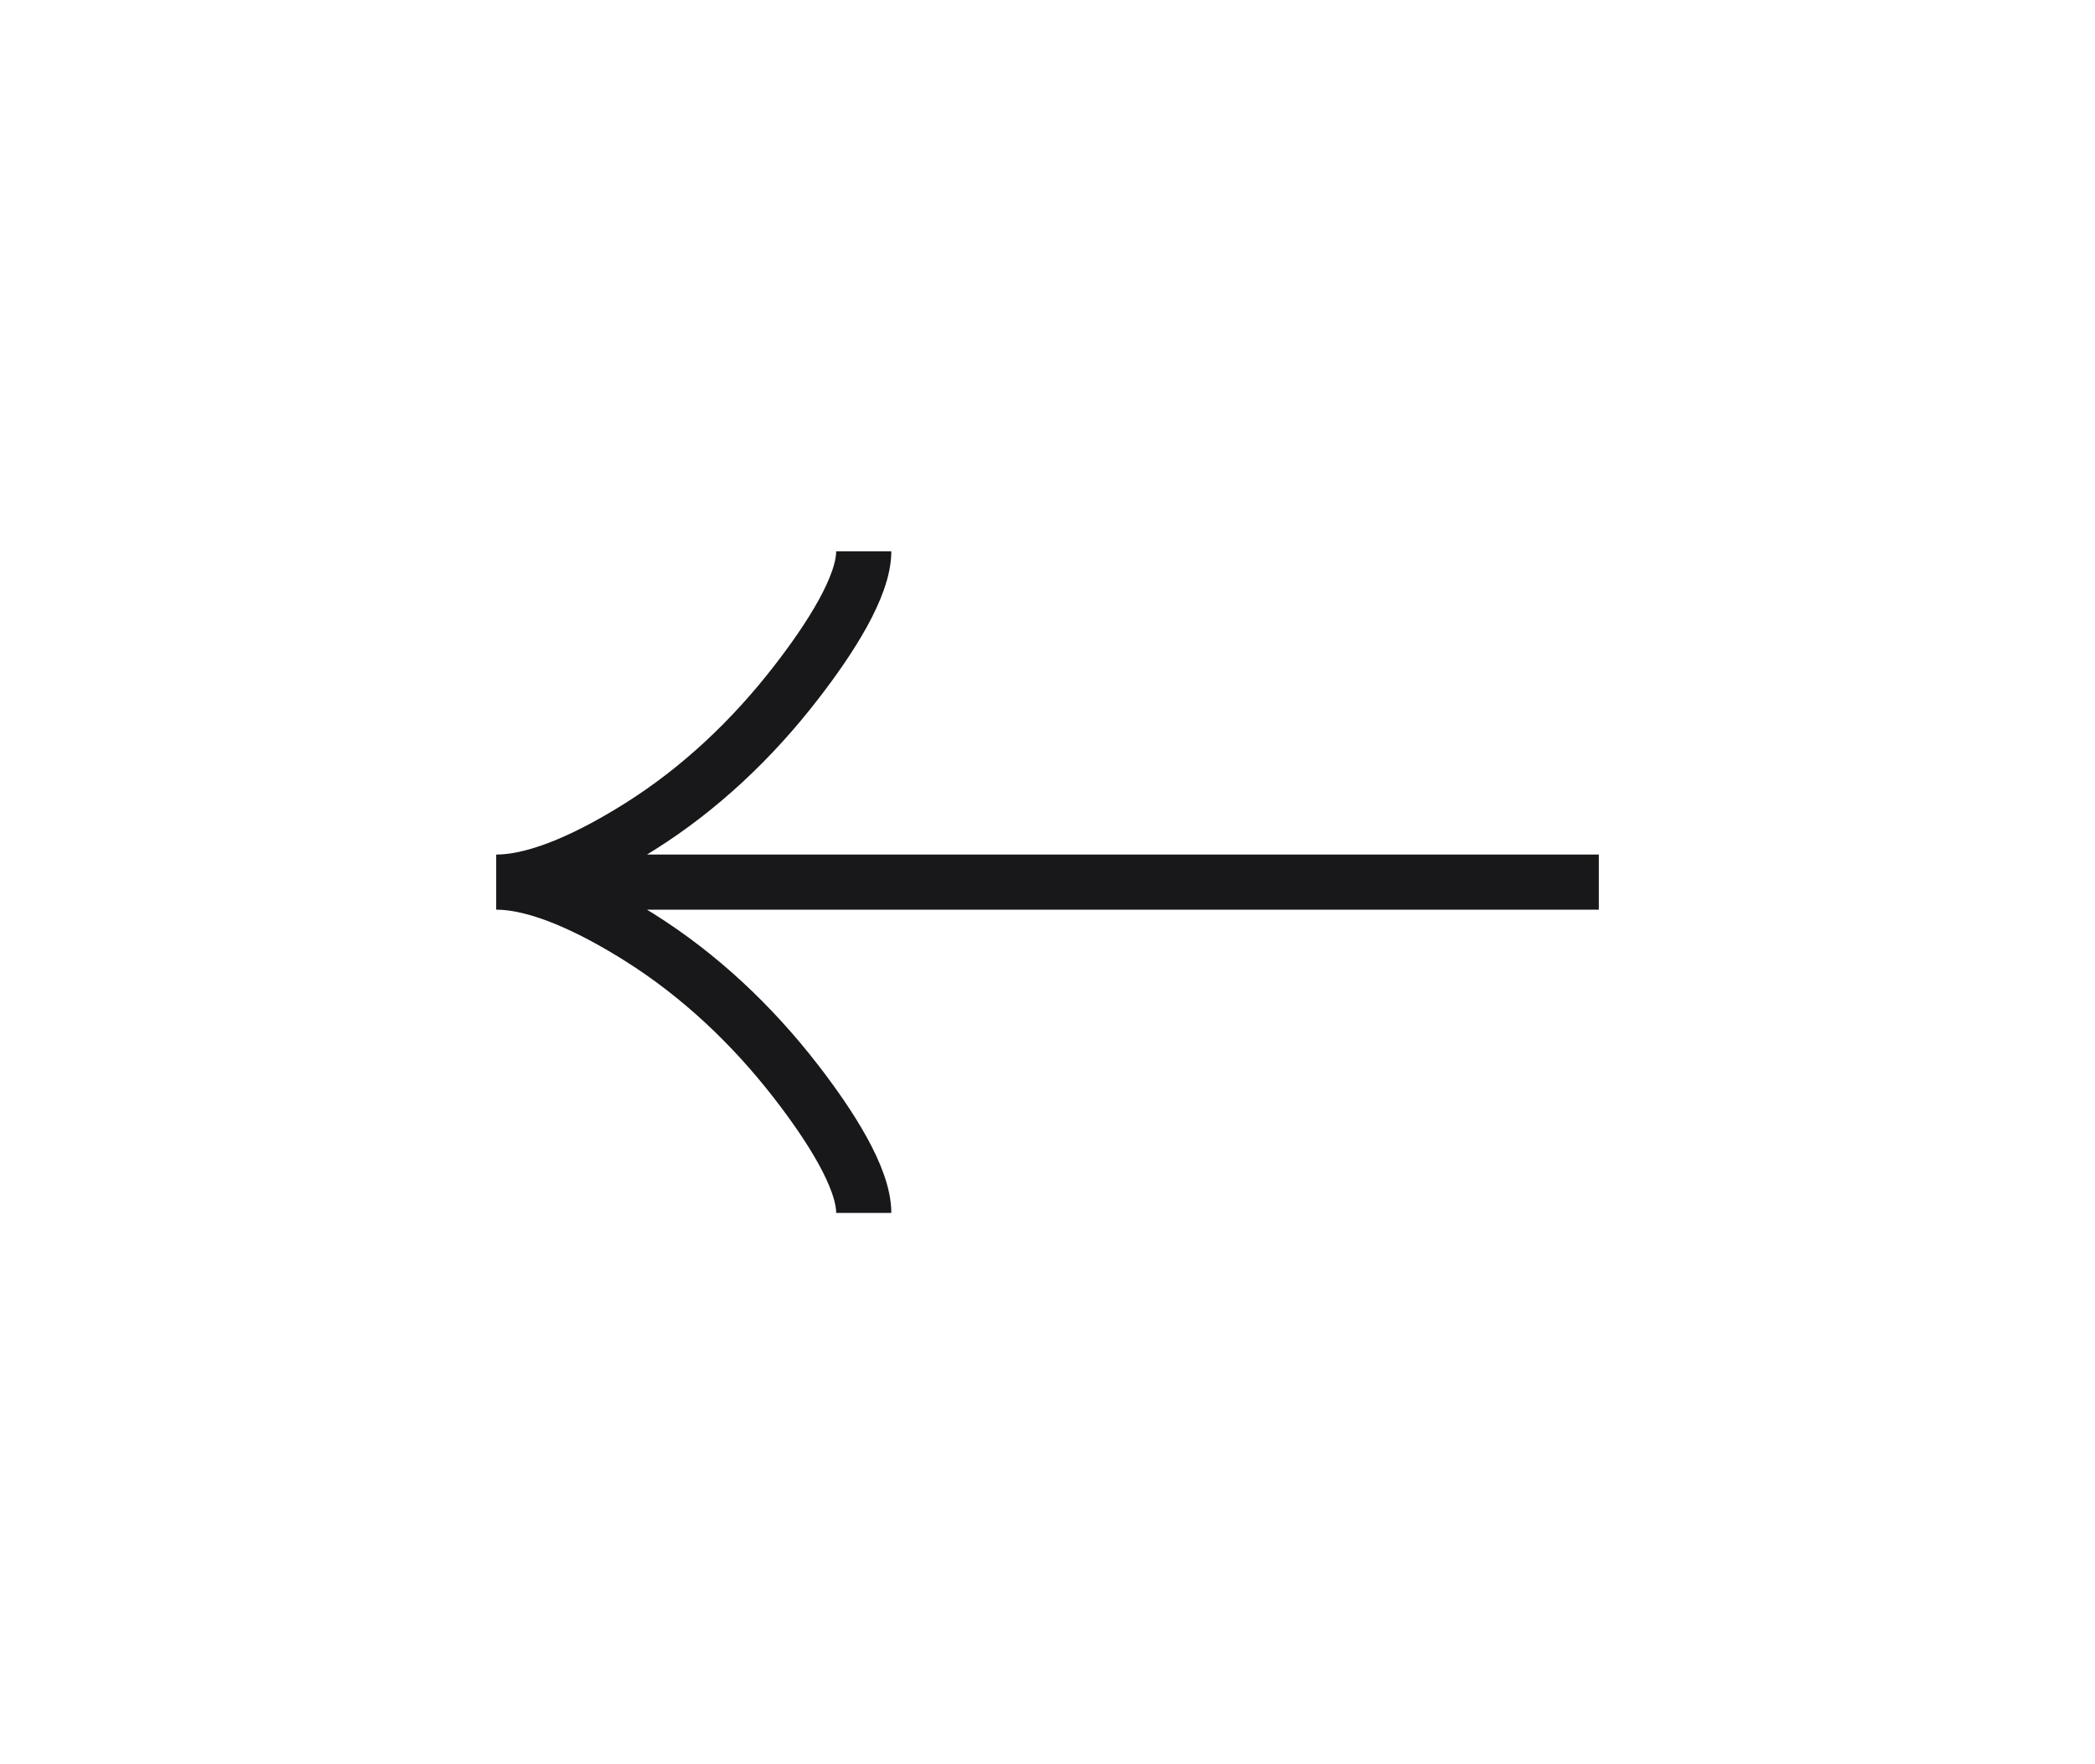 <?xml version="1.0" encoding="UTF-8"?> <svg xmlns="http://www.w3.org/2000/svg" width="38" height="32" viewBox="0 0 38 32" fill="none"><path d="M15.667 10C15.667 10.636 15.056 11.586 14.438 12.383C13.643 13.411 12.693 14.309 11.603 14.994C10.787 15.507 9.797 16 9 16M9 16C9.797 16 10.787 16.493 11.603 17.006C12.693 17.692 13.643 18.589 14.438 19.616C15.056 20.414 15.667 21.366 15.667 22M9 16L29 16" stroke="#18181B"></path></svg> 